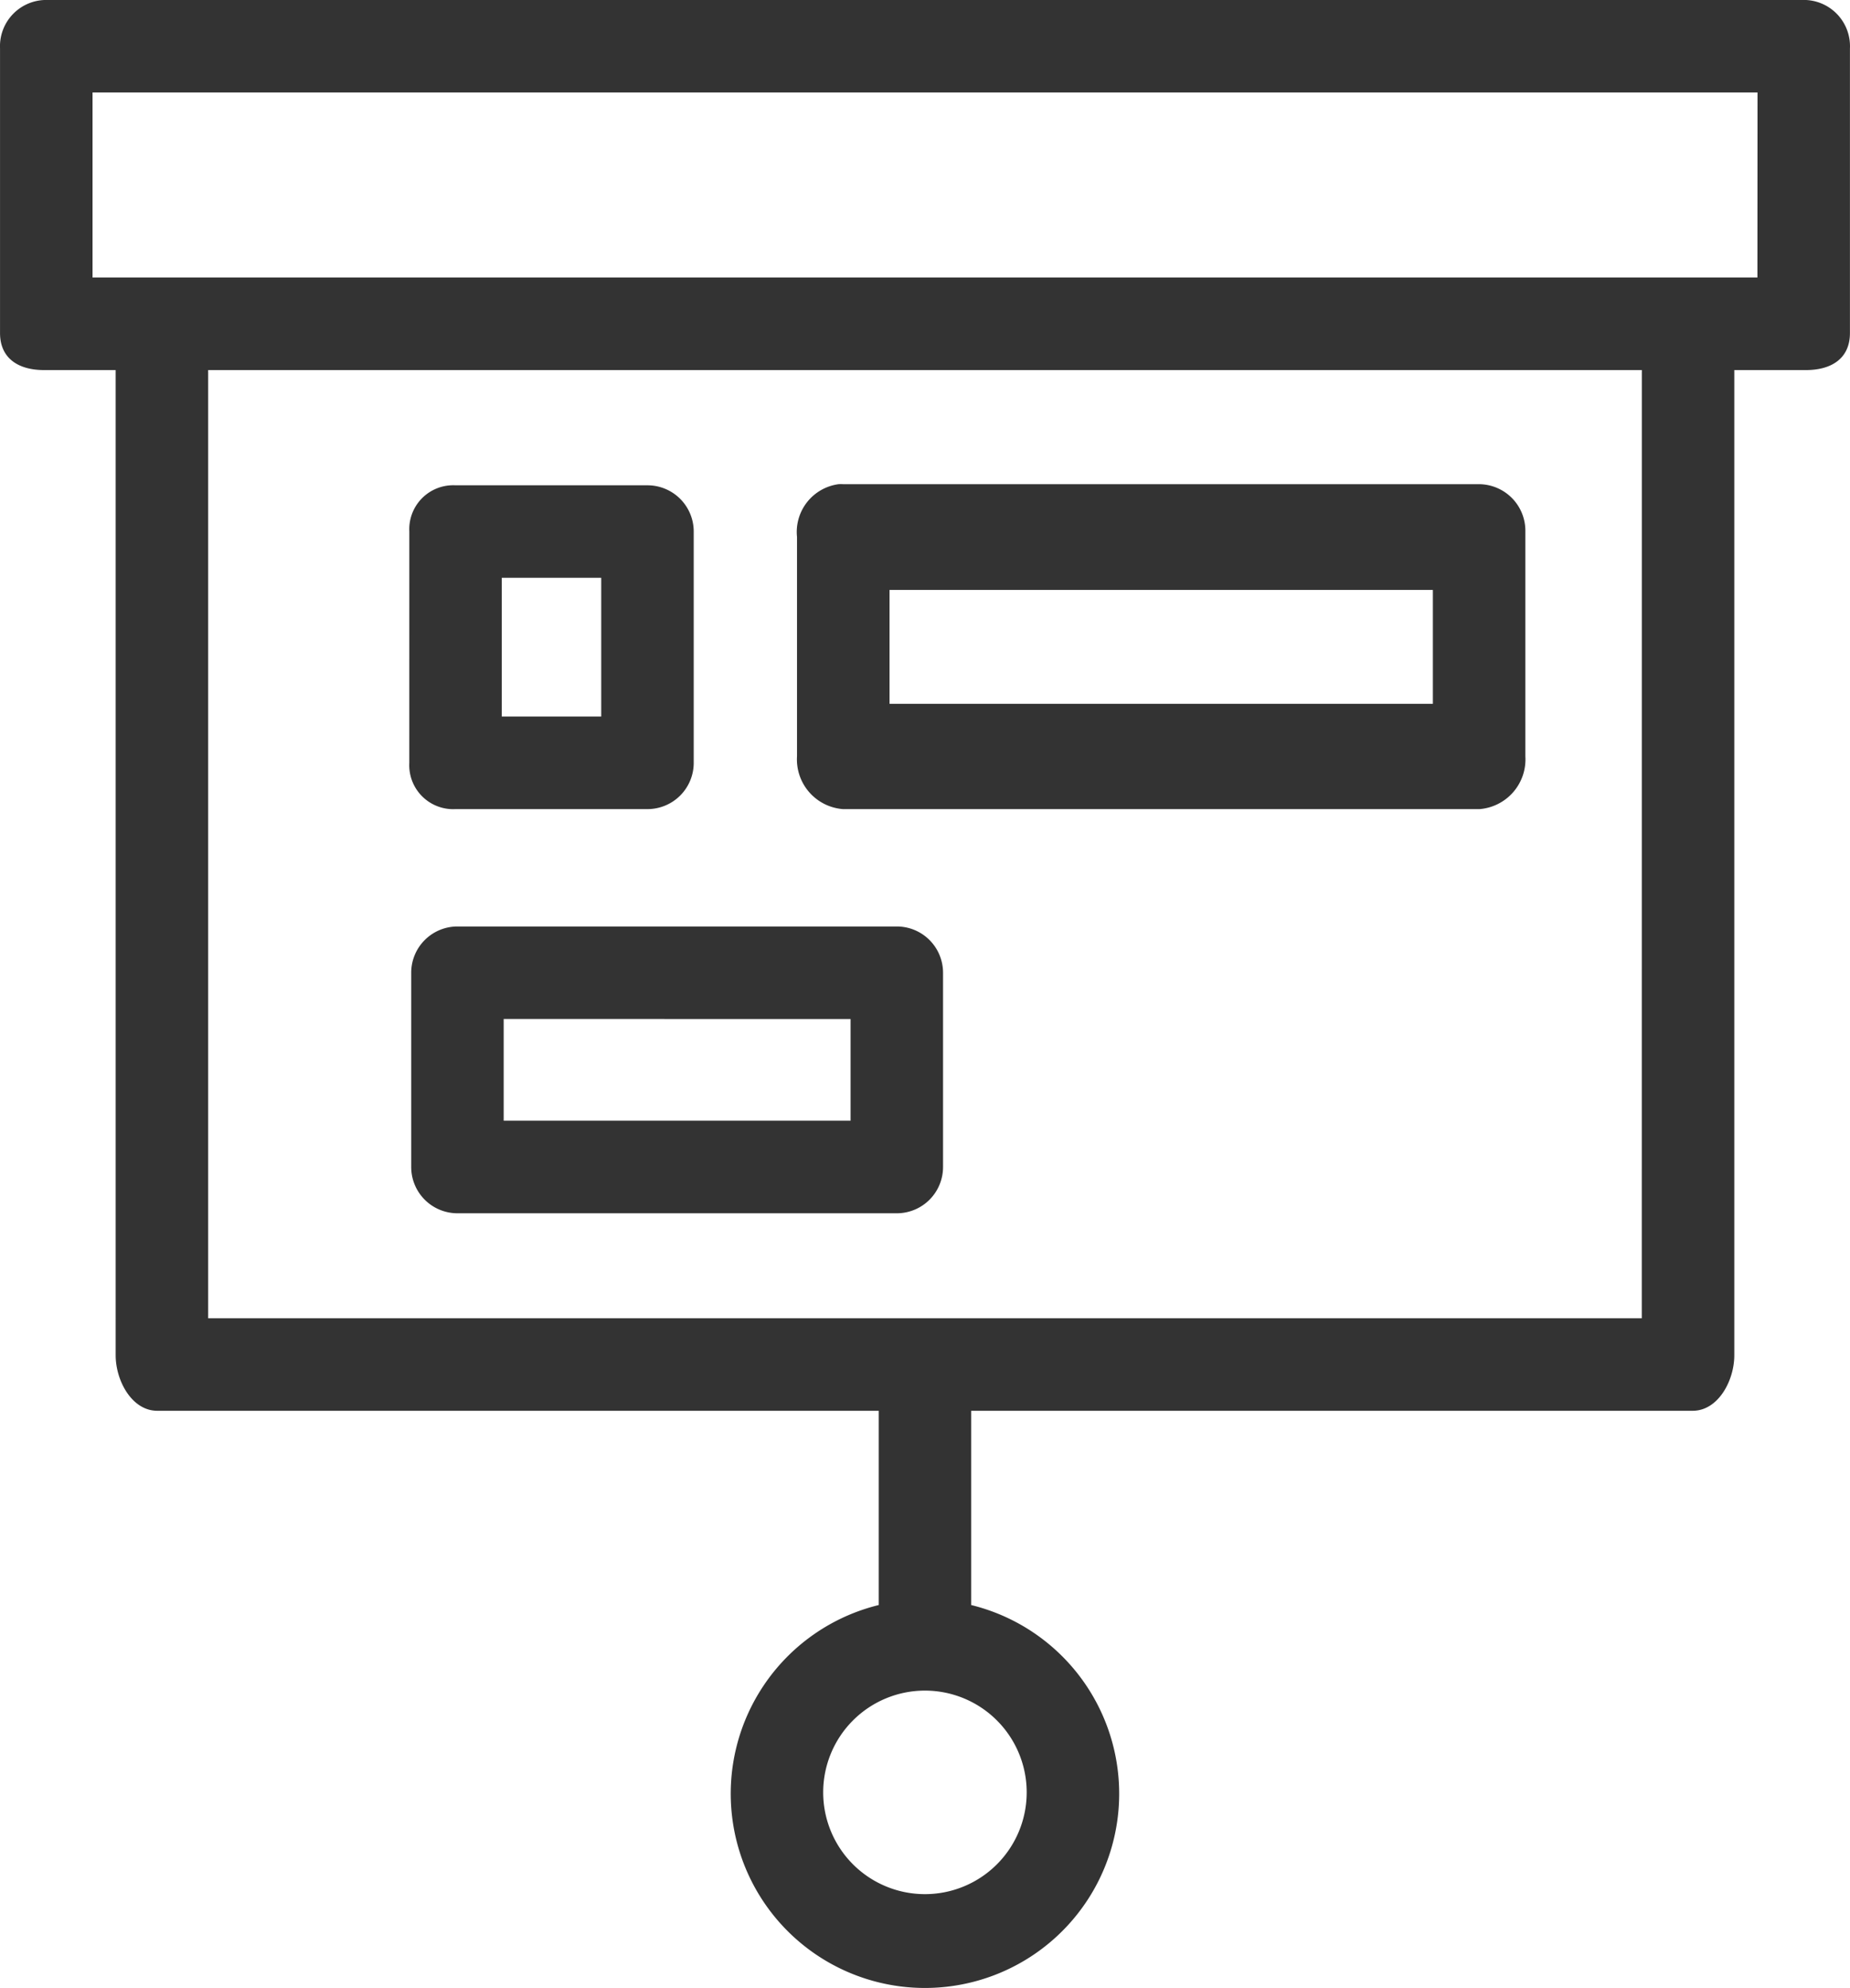 <svg xmlns="http://www.w3.org/2000/svg" width="65" height="69.836" viewBox="0 0 65 69.836">
  <g id="presentation" transform="translate(-15.399)">
    <g id="Сгруппировать_44" data-name="Сгруппировать 44" transform="translate(15.399 0)">
      <g id="Сгруппировать_43" data-name="Сгруппировать 43" transform="translate(0)">
        <path id="Контур_37" data-name="Контур 37" d="M78.857,0h-61.9A1.625,1.625,0,0,0,15.4,1.7v10c0,.893.651,1.3,1.544,1.3h2.519V47.609c0,.893.569,1.95,1.462,1.95H46.273v6.824a6.824,6.824,0,1,0,3.249,0V49.559H74.872c.893,0,1.462-1.056,1.462-1.95V13h2.519c.893,0,1.544-.406,1.544-1.3v-10A1.625,1.625,0,0,0,78.857,0ZM51.472,62.965A3.575,3.575,0,1,1,47.9,59.389,3.575,3.575,0,0,1,51.472,62.965ZM73.083,46.31H22.713V13H73.085ZM77.146,9.749H18.65v-6.5h58.5Z" transform="translate(-15.399 0)" fill="#333"/>
        <path id="Контур_38" data-name="Контур 38" d="M1.625,18.686H8.45a1.625,1.625,0,0,0,1.625-1.625V1.625A1.625,1.625,0,0,0,8.45,0H1.625A1.625,1.625,0,0,0,0,1.625V17.061A1.625,1.625,0,0,0,1.625,18.686ZM3.251,3.249H6.824V15.437H3.249Z" transform="translate(33.134 32.546) rotate(90)" fill="#333"/>
        <path id="Контур_39" data-name="Контур 39" d="M1.853,25.6H9.747a1.637,1.637,0,0,0,1.668-1.625V1.635a1.377,1.377,0,0,0,0-.167A1.694,1.694,0,0,0,9.562.009H1.853A1.751,1.751,0,0,0,0,1.635V23.978A1.751,1.751,0,0,0,1.853,25.6ZM7.7,3.26V22.35h-4V3.26Z" transform="translate(27.994 28.424) rotate(-90)" fill="#333"/>
        <path id="Контур_40" data-name="Контур 40" d="M107.873,210.358a1.576,1.576,0,0,0,0,.167,1.544,1.544,0,0,0,1.625,1.459h6.743a1.625,1.625,0,0,0,1.625-1.625v-8.125a1.625,1.625,0,0,0-1.625-1.625H109.5a1.6,1.6,0,0,0-.167,0,1.544,1.544,0,0,0-1.459,1.625Zm3.249-6.5h3.494v4.875h-3.494Z" transform="translate(-93.492 -183.561)" fill="#333"/>
      </g>
    </g>
  </g>
</svg>

